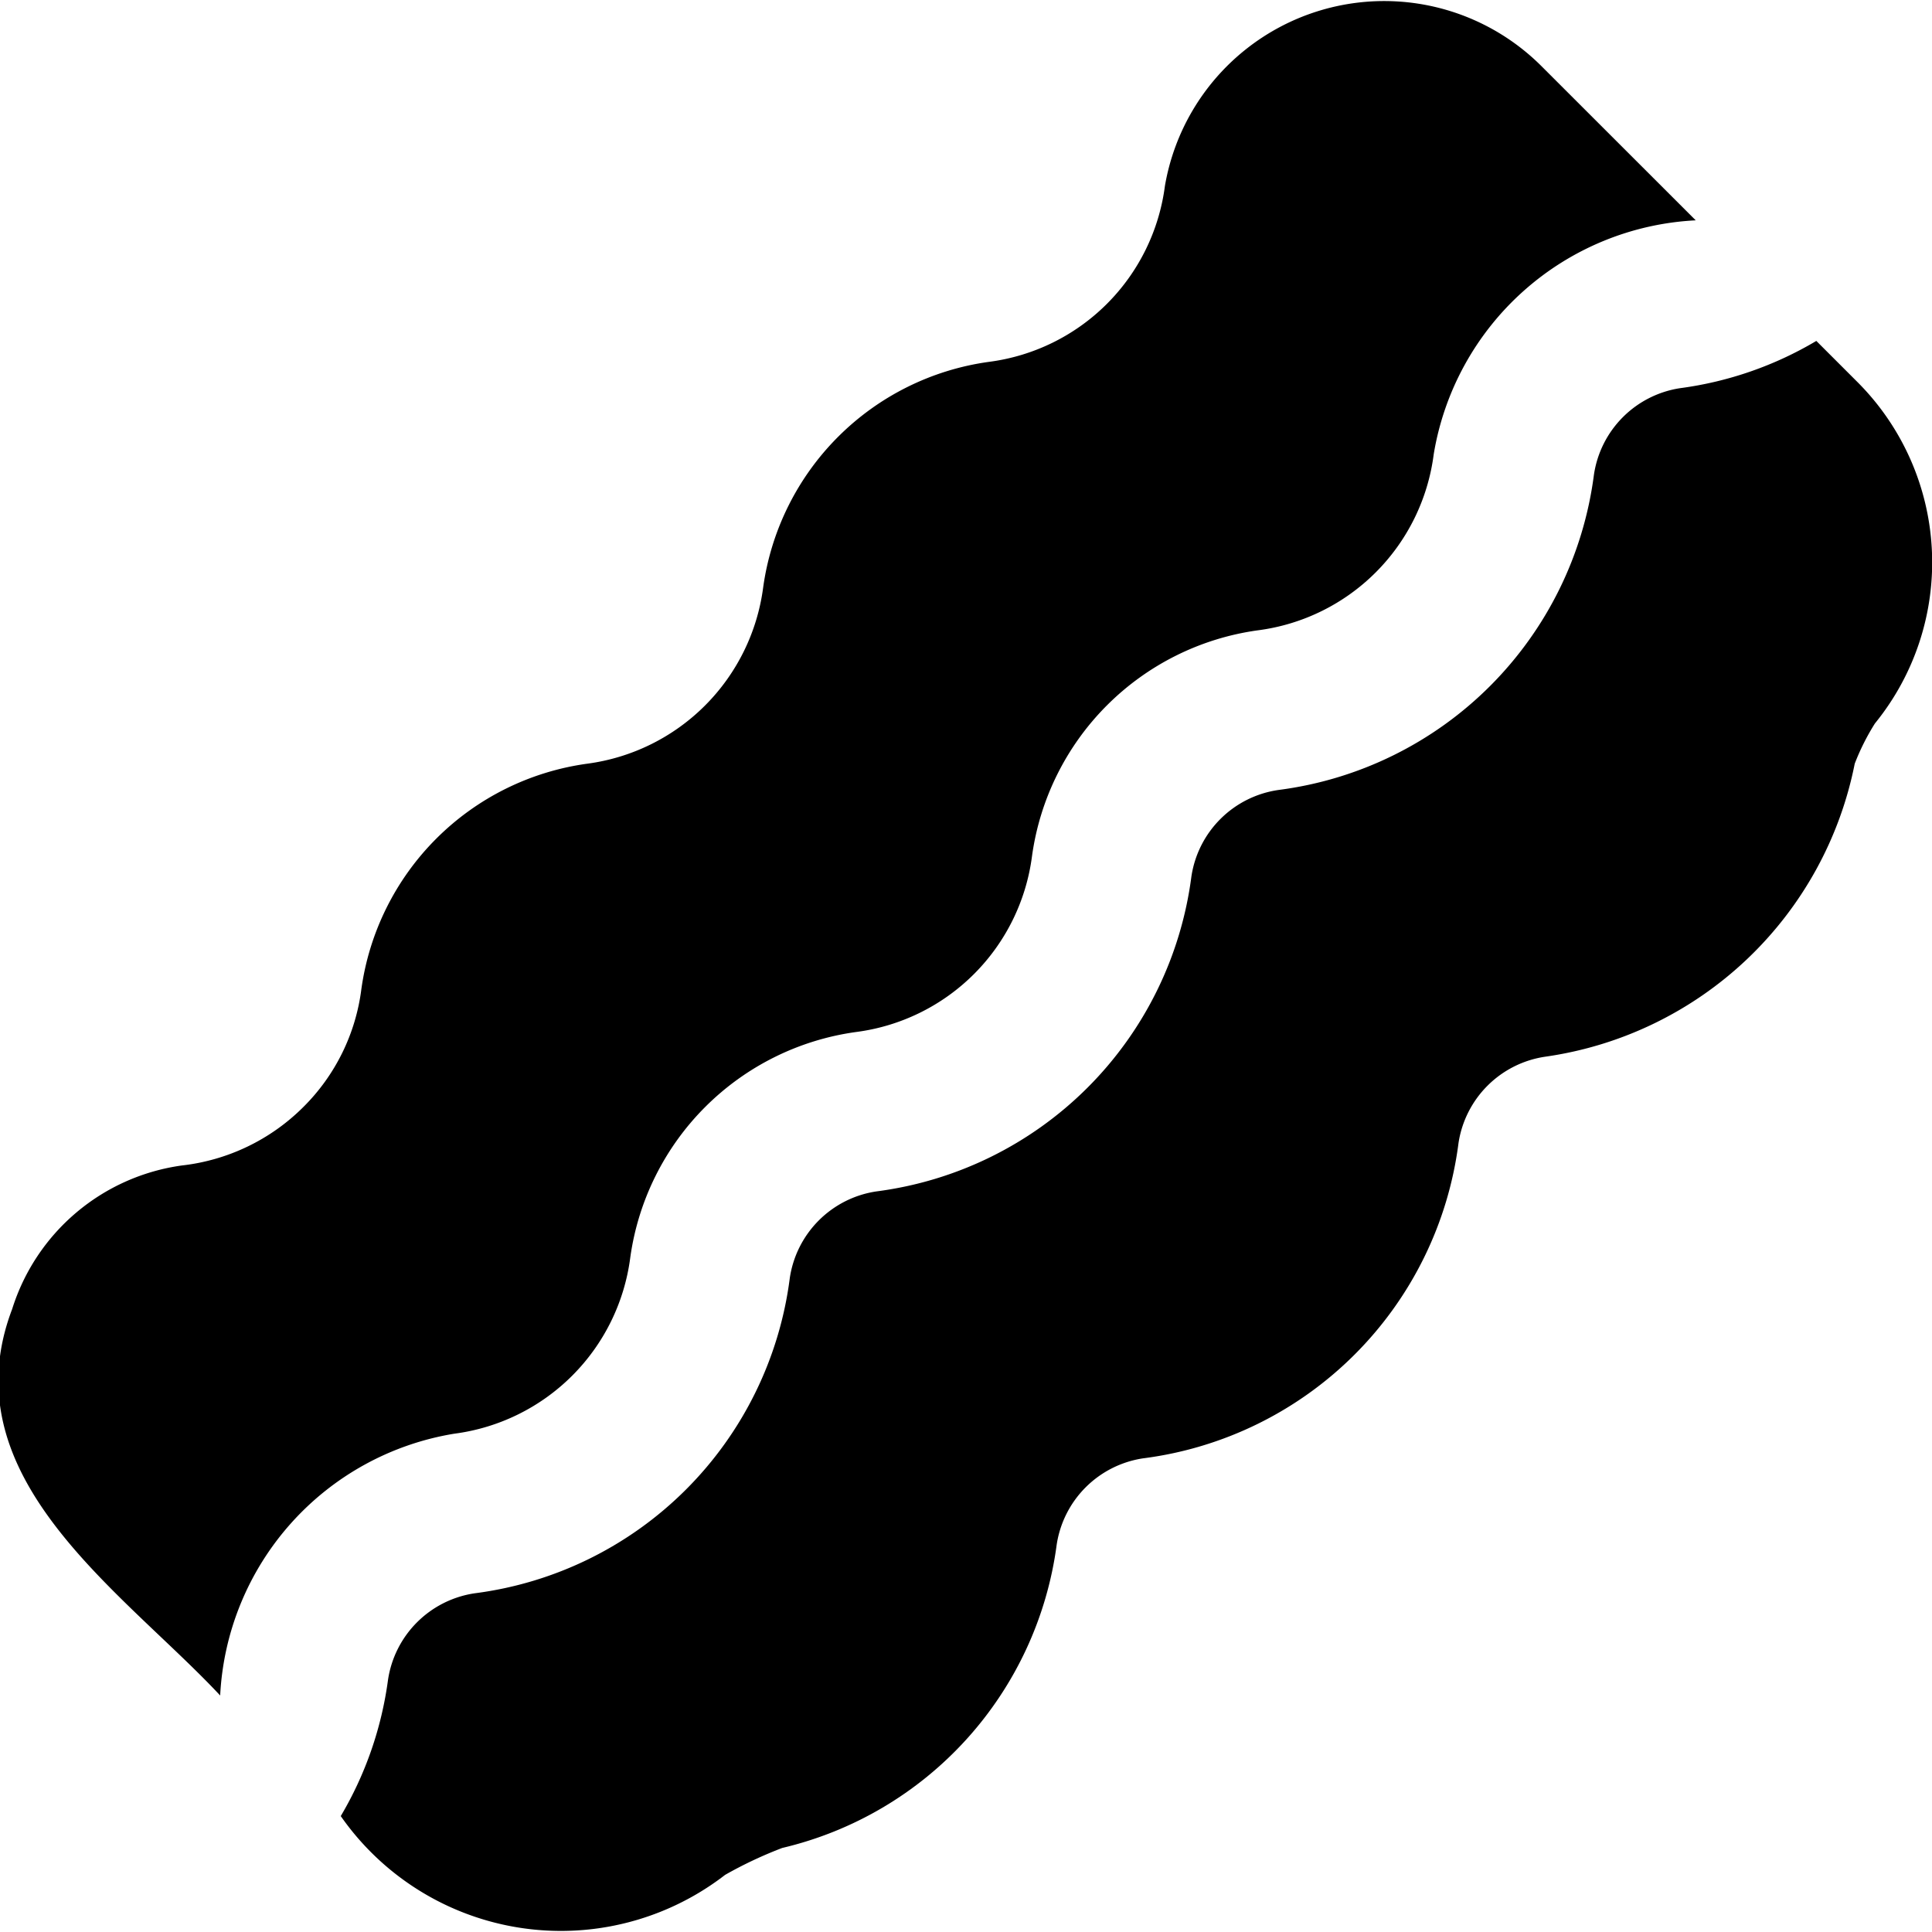 <?xml version="1.0" encoding="UTF-8"?>
<svg xmlns="http://www.w3.org/2000/svg" id="Layer_1" data-name="Layer 1" viewBox="0 0 24 24" width="512" height="512"><path d="M2.735,21.062c-1.215-1.3-3.379-2.71-2.584-4.8a2.58,2.58,0,0,1,2.108-1.784,2.536,2.536,0,0,0,1.509-.726,2.506,2.506,0,0,0,.721-1.465,3.284,3.284,0,0,1,2.805-2.8A2.541,2.541,0,0,0,9.48,7.3a3.284,3.284,0,0,1,2.806-2.805,2.532,2.532,0,0,0,2.185-2.185A2.764,2.764,0,0,1,19.15.823h0l1.915,1.914a3.477,3.477,0,0,0-3.255,2.907A2.529,2.529,0,0,1,15.626,7.83a3.286,3.286,0,0,0-2.806,2.805,2.531,2.531,0,0,1-2.186,2.185,3.285,3.285,0,0,0-2.805,2.805A2.534,2.534,0,0,1,5.643,17.81,3.474,3.474,0,0,0,2.735,21.062ZM23.084,4.756l-.521-.521a4.456,4.456,0,0,1-1.692.587A1.277,1.277,0,0,0,19.8,5.9a4.534,4.534,0,0,1-3.916,3.913A1.277,1.277,0,0,0,14.8,10.888,4.531,4.531,0,0,1,10.888,14.8a1.278,1.278,0,0,0-1.077,1.077A4.527,4.527,0,0,1,5.9,19.792,1.278,1.278,0,0,0,4.82,20.868a4.49,4.49,0,0,1-.587,1.692,3.335,3.335,0,0,0,4.775.73,5.176,5.176,0,0,1,.709-.334,4.474,4.474,0,0,0,3.409-3.764A1.278,1.278,0,0,1,14.2,18.116,4.529,4.529,0,0,0,18.118,14.2,1.278,1.278,0,0,1,19.2,13.126,4.575,4.575,0,0,0,23.04,9.487a2.867,2.867,0,0,1,.251-.5A3.169,3.169,0,0,0,23.084,4.756Z"/></svg>
